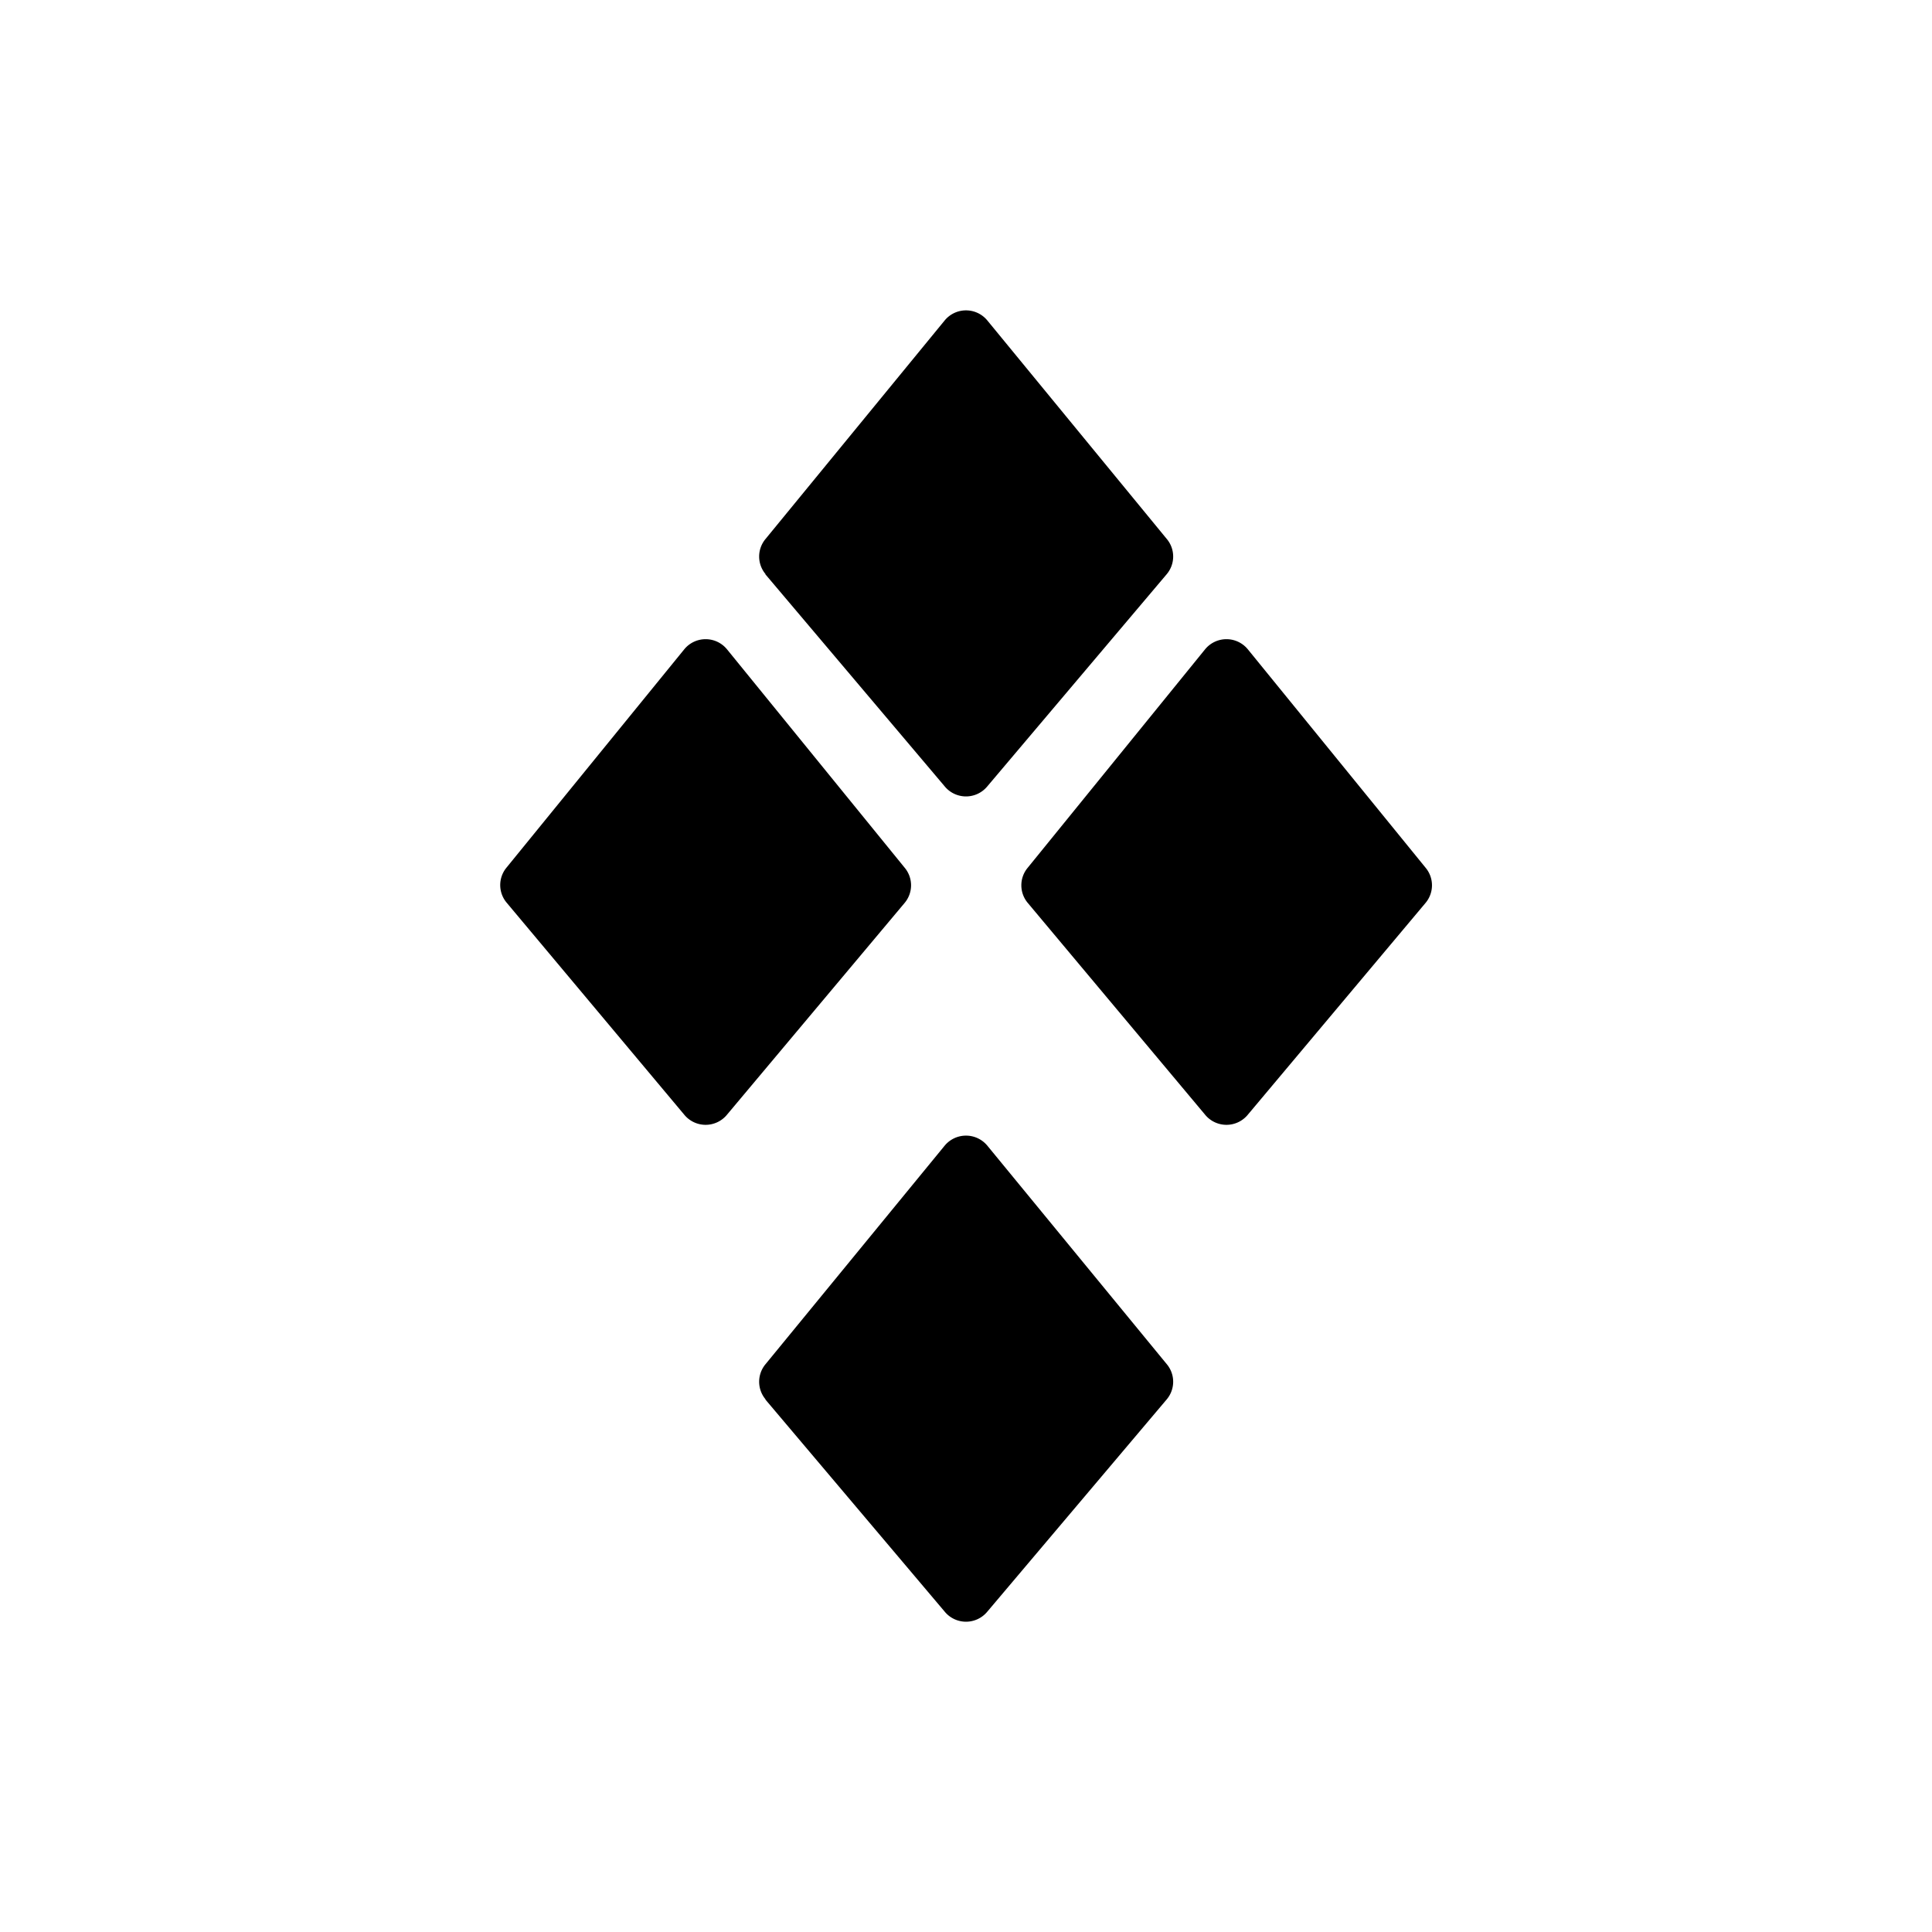 <?xml version="1.0" encoding="utf-8"?>
<!-- Generator: www.svgicons.com -->
<svg xmlns="http://www.w3.org/2000/svg" width="800" height="800" viewBox="0 0 24 24">
<path fill="currentColor" d="M9.51 7.132a.34.34 0 0 1 0-.437l2.224-2.713a.343.343 0 0 1 .532 0l2.228 2.713a.34.34 0 0 1 0 .437l-2.228 2.635a.343.343 0 0 1-.532 0L9.506 7.132zm0 10.251a.34.34 0 0 1 0-.437l2.224-2.713a.344.344 0 0 1 .532 0l2.228 2.713a.34.34 0 0 1 0 .437l-2.228 2.636a.343.343 0 0 1-.532 0l-2.228-2.636zm-3.214-6.167a.34.34 0 0 1-.005-.437L8.5 8.066a.343.343 0 0 1 .531 0l2.207 2.713a.34.34 0 0 1 0 .437l-2.211 2.636a.343.343 0 0 1-.523 0zm6.471 0a.34.34 0 0 1 0-.437l2.203-2.713a.343.343 0 0 1 .531 0l2.208 2.713a.34.34 0 0 1 0 .437l-2.212 2.636a.343.343 0 0 1-.523 0z"/>
</svg>